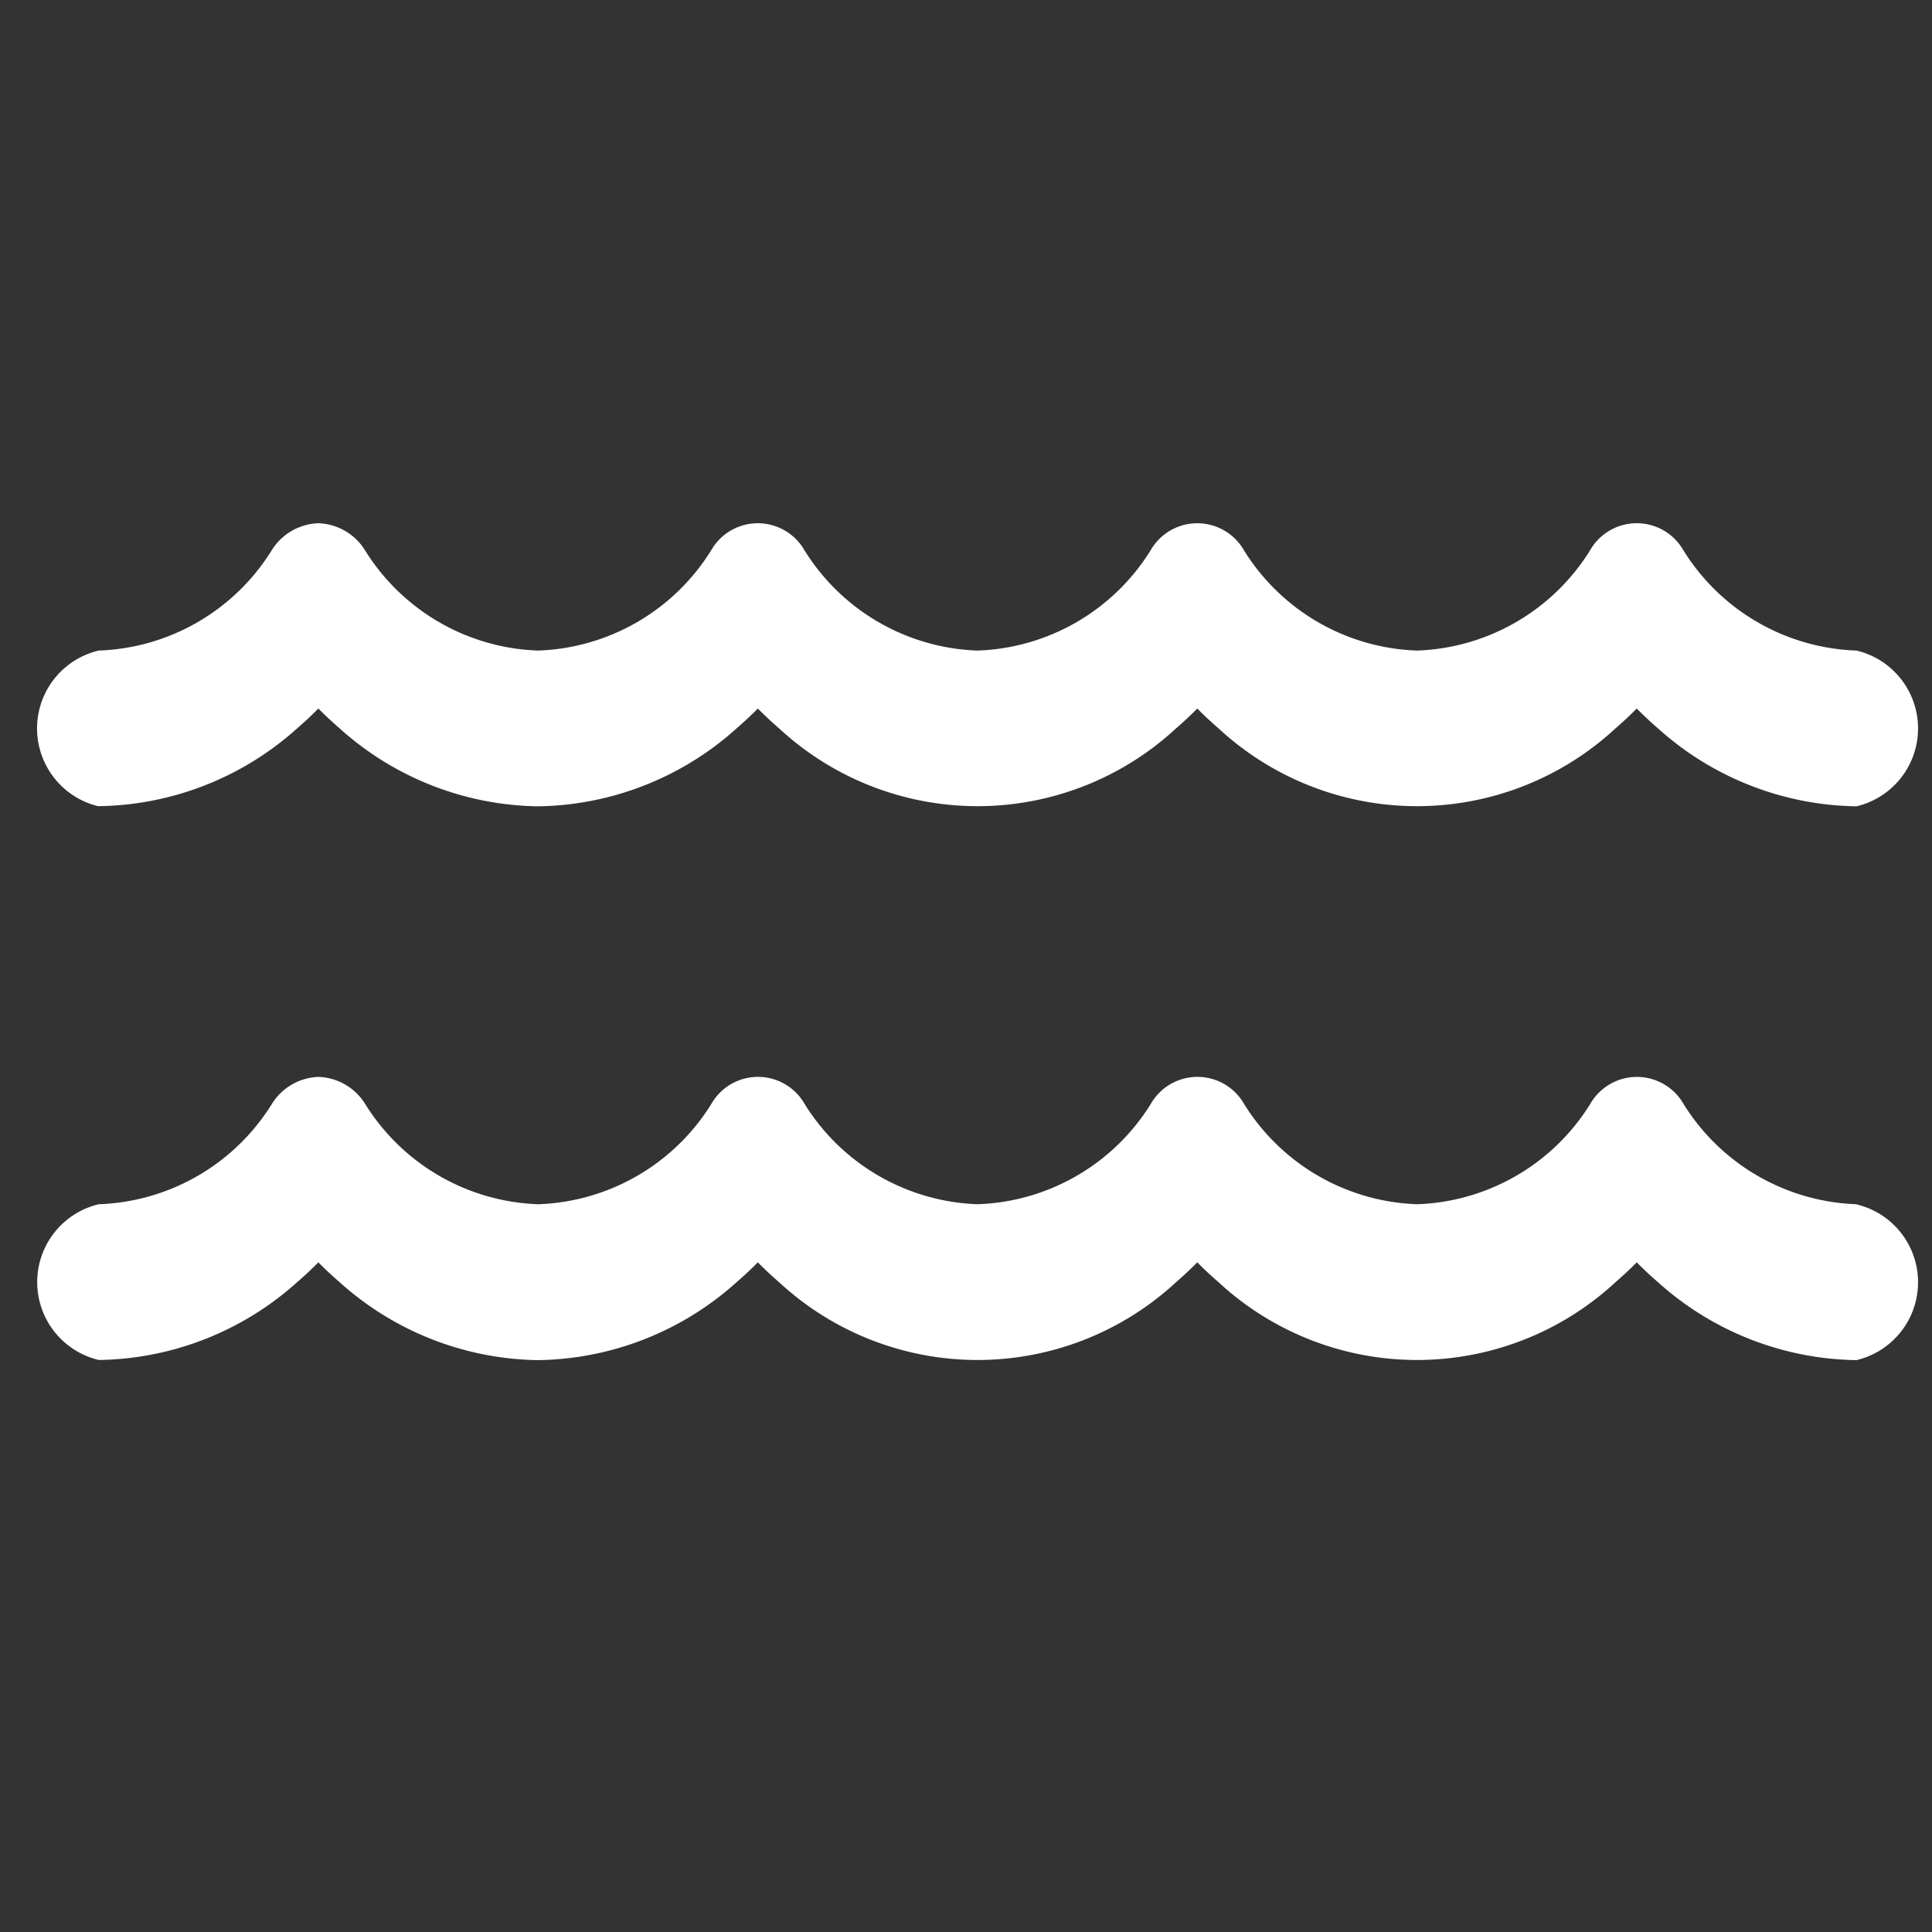<svg xmlns="http://www.w3.org/2000/svg" xmlns:xlink="http://www.w3.org/1999/xlink" width="52" height="52" viewBox="0 0 52 52">
  <rect x="0" y="0" width="52" height="52" fill="#333333" stroke="none"/>
  <defs>
    <clipPath id="clip-Plan_de_travail_8">
      <rect width="52" height="52"/>
    </clipPath>
  </defs>
  <g id="Plan_de_travail_8" data-name="Plan de travail – 8" clip-path="url(#clip-Plan_de_travail_8)">
    <g id="wave" transform="translate(1 -69.209)">
      <g id="Groupe_160" data-name="Groupe 160" transform="translate(0 83.283)">
        <g id="Groupe_159" data-name="Groupe 159" transform="translate(0 0)">
          <path id="Tracé_74" data-name="Tracé 74" d="M48.971,124.545a5.712,5.712,0,0,1-4.659-2.7,1.447,1.447,0,0,0-2.51,0,5.712,5.712,0,0,1-4.659,2.7,5.712,5.712,0,0,1-4.659-2.7,1.446,1.446,0,0,0-2.51,0,5.712,5.712,0,0,1-4.659,2.7,5.712,5.712,0,0,1-4.659-2.7,1.446,1.446,0,0,0-2.51,0,5.712,5.712,0,0,1-4.659,2.7,5.712,5.712,0,0,1-4.659-2.7,1.539,1.539,0,0,0-1.255-.727,1.539,1.539,0,0,0-1.255.727,5.712,5.712,0,0,1-4.659,2.7,2.154,2.154,0,0,0,0,4.192A8.147,8.147,0,0,0,7,126.641c.194-.168.385-.345.569-.532.184.187.375.363.569.532a8.146,8.146,0,0,0,5.345,2.1,8.147,8.147,0,0,0,5.345-2.1c.194-.168.385-.345.569-.532.184.187.375.363.569.532a7.863,7.863,0,0,0,10.69,0c.194-.168.385-.345.569-.532.184.187.375.363.569.532a7.863,7.863,0,0,0,10.69,0c.194-.168.385-.345.569-.532.184.187.375.363.569.532a8.147,8.147,0,0,0,5.345,2.1,2.154,2.154,0,0,0,0-4.192Z" transform="translate(0 -106.207)" fill="#fff"/>
          <path id="Tracé_75" data-name="Tracé 75" d="M1.657,80.833A8.147,8.147,0,0,0,7,78.737c.194-.168.385-.345.569-.532.184.187.375.363.569.532a8.146,8.146,0,0,0,5.345,2.1,8.147,8.147,0,0,0,5.345-2.1c.194-.168.385-.345.569-.532.184.187.375.363.569.532a7.863,7.863,0,0,0,10.69,0c.194-.168.385-.345.569-.532.184.187.375.363.569.532a7.863,7.863,0,0,0,10.69,0c.194-.168.385-.345.569-.532.184.187.375.363.569.532a8.147,8.147,0,0,0,5.345,2.1,2.154,2.154,0,0,0,0-4.192,5.712,5.712,0,0,1-4.659-2.7,1.446,1.446,0,0,0-2.51,0,5.712,5.712,0,0,1-4.659,2.7,5.712,5.712,0,0,1-4.659-2.7,1.447,1.447,0,0,0-2.51,0,5.712,5.712,0,0,1-4.659,2.7,5.712,5.712,0,0,1-4.659-2.7,1.447,1.447,0,0,0-2.51,0,5.712,5.712,0,0,1-4.659,2.7,5.711,5.711,0,0,1-4.659-2.7,1.539,1.539,0,0,0-1.255-.727,1.539,1.539,0,0,0-1.255.727,5.712,5.712,0,0,1-4.659,2.7,2.154,2.154,0,0,0,0,4.192Z" transform="translate(0 -73.209)" fill="#fff"/>
        </g>
      </g>
    </g>
  </g>
</svg>
